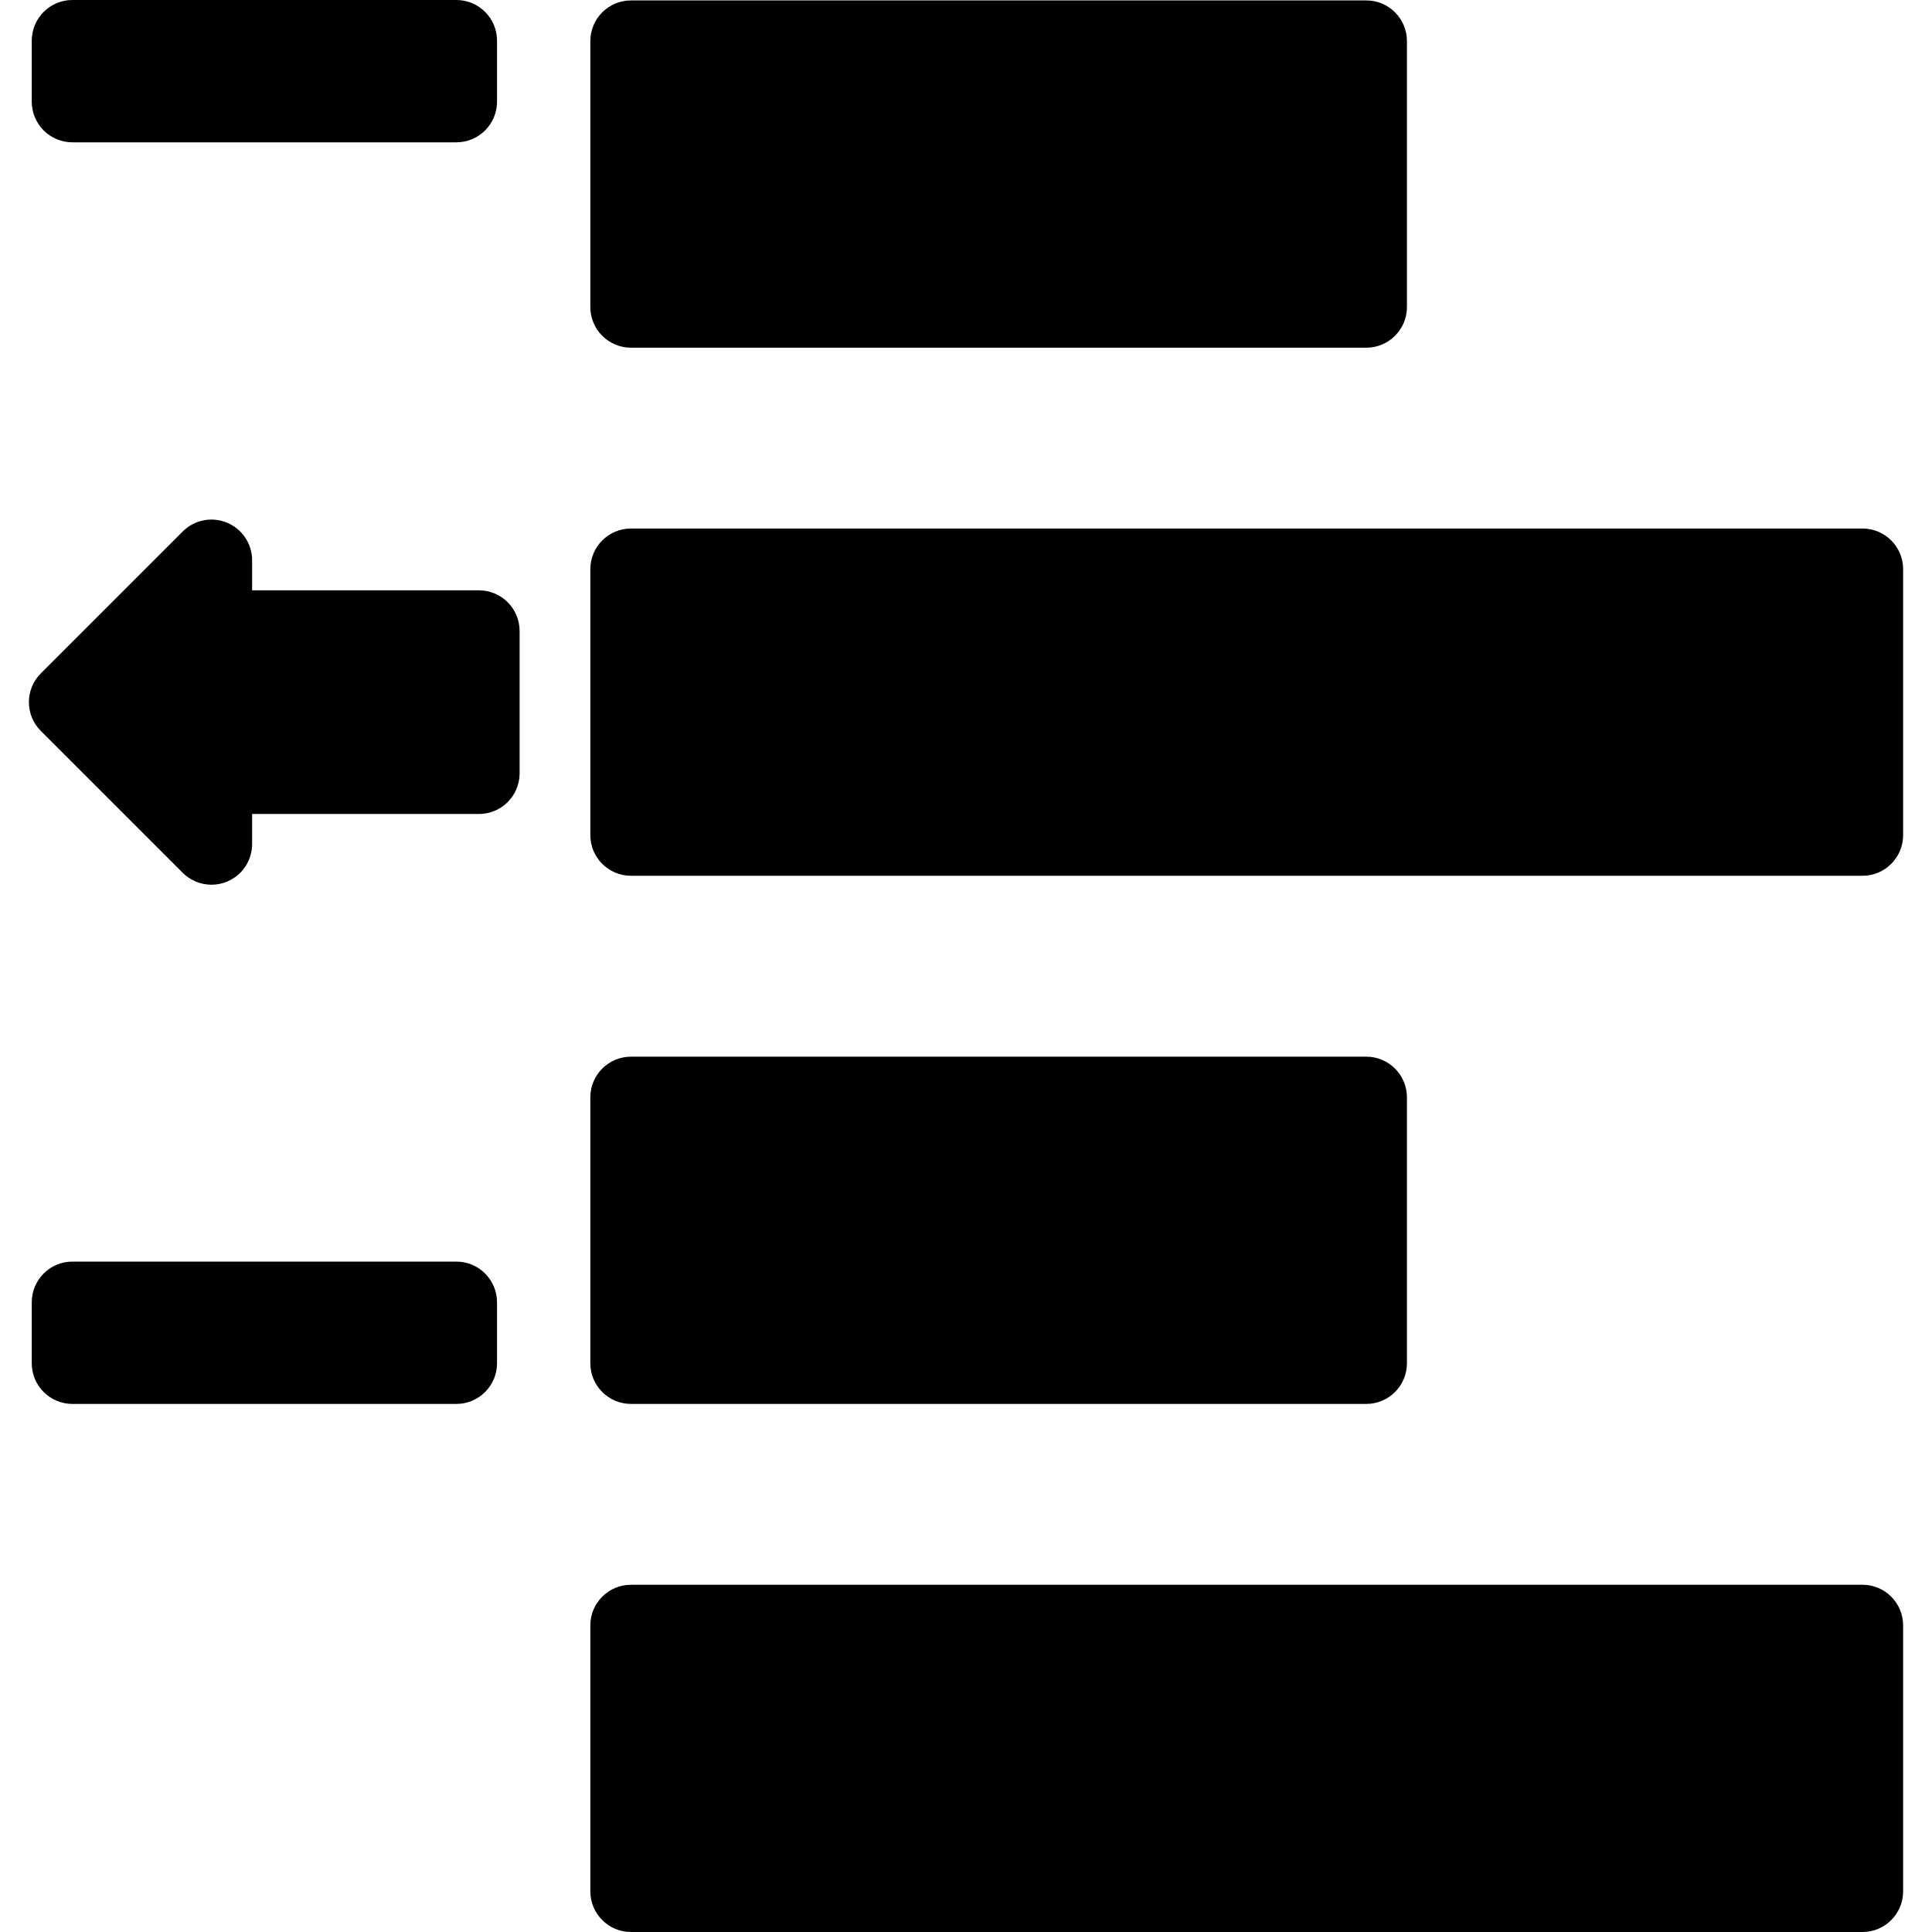 <?xml version="1.0" encoding="iso-8859-1"?>
<!-- Uploaded to: SVG Repo, www.svgrepo.com, Generator: SVG Repo Mixer Tools -->
<!DOCTYPE svg PUBLIC "-//W3C//DTD SVG 1.1//EN" "http://www.w3.org/Graphics/SVG/1.1/DTD/svg11.dtd">
<svg fill="#000000" version="1.1" id="Capa_1" xmlns="http://www.w3.org/2000/svg" xmlns:xlink="http://www.w3.org/1999/xlink" 
	 width="800px" height="800px" viewBox="0 0 95.021 95.021"
	 xml:space="preserve">
<g>
	<g>
		<path d="M31.034,17.101h36.163c1.104,0,2-0.896,2-2V2.021c0-1.104-0.896-2-2-2H31.034c-1.104,0-2,0.896-2,2v13.079
			C29.034,16.205,29.931,17.101,31.034,17.101z"/>
		<path d="M91.601,25.994H31.034c-1.104,0-2,0.896-2,2v13.079c0,1.104,0.896,2,2,2h60.567c1.105,0,2-0.896,2-2V27.994
			C93.601,26.89,92.706,25.994,91.601,25.994z"/>
		<path d="M31.034,69.049h36.163c1.104,0,2-0.896,2-2V53.97c0-1.104-0.896-2-2-2H31.034c-1.104,0-2,0.896-2,2v13.079
			C29.034,68.154,29.931,69.049,31.034,69.049z"/>
		<path d="M91.601,77.943H31.034c-1.104,0-2,0.896-2,2v13.078c0,1.104,0.896,2,2,2h60.567c1.105,0,2-0.896,2-2V79.943
			C93.601,78.838,92.706,77.943,91.601,77.943z"/>
		<path d="M23.556,29.034H12.4v-1.479c0-0.809-0.488-1.538-1.234-1.848c-0.75-0.31-1.607-0.14-2.18,0.434L2.007,33.12
			c-0.781,0.781-0.781,2.047,0,2.828l6.979,6.979c0.383,0.383,0.893,0.586,1.414,0.586c0.258,0,0.518-0.05,0.766-0.152
			c0.746-0.31,1.234-1.039,1.234-1.848v-1.479h11.156c1.104,0,2-0.896,2-2v-6.998C25.556,29.93,24.659,29.034,23.556,29.034z"/>
		<path d="M3.562,7h18.883c1.104,0,2-0.896,2-2V2c0-1.104-0.896-2-2-2H3.562c-1.105,0-2,0.896-2,2v3C1.562,6.104,2.456,7,3.562,7z"
			/>
		<path d="M22.445,62.049H3.562c-1.105,0-2,0.896-2,2v3c0,1.104,0.895,2,2,2h18.883c1.104,0,2-0.896,2-2v-3
			C24.445,62.945,23.548,62.049,22.445,62.049z"/>
	</g>
</g>
</svg>
